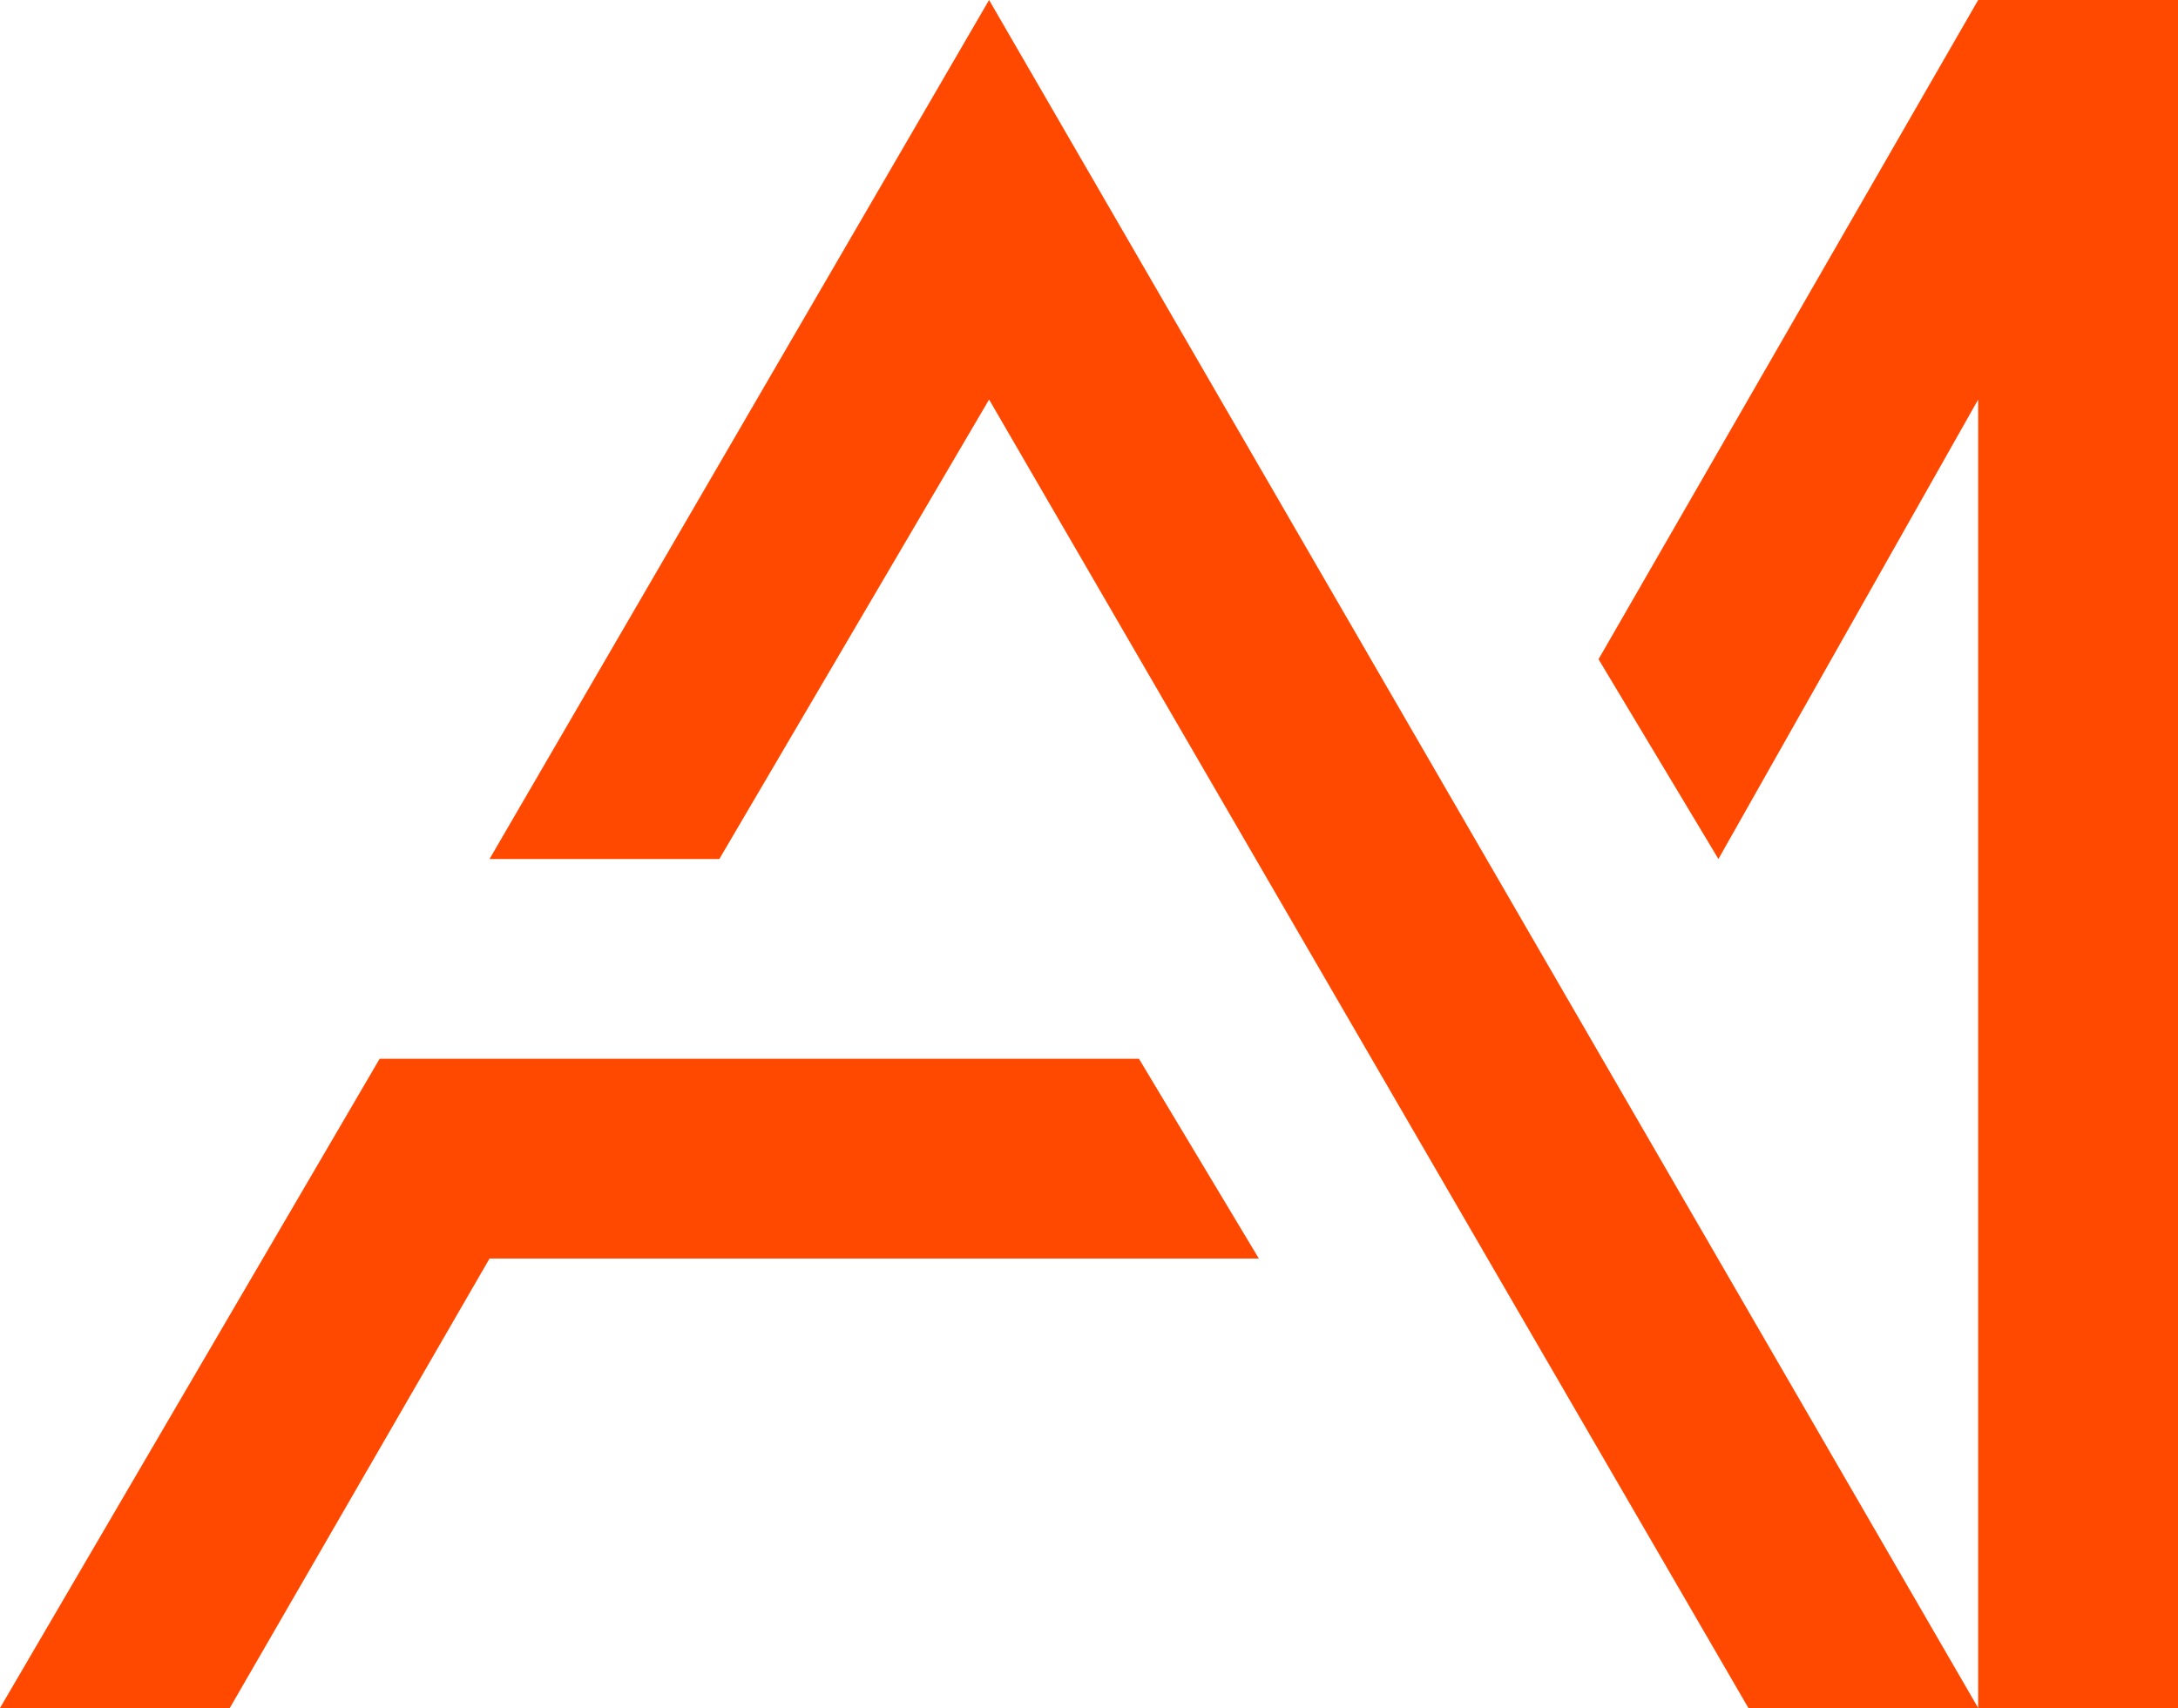 <?xml version="1.0" encoding="utf-8"?>
<!-- Generator: Adobe Illustrator 26.0.0, SVG Export Plug-In . SVG Version: 6.00 Build 0)  -->
<svg version="1.1" id="Слой_1" xmlns="http://www.w3.org/2000/svg" xmlns:xlink="http://www.w3.org/1999/xlink" x="0px" y="0px"
	 viewBox="0 0 21.8 17.1" style="enable-background:new 0 0 21.8 17.1;" xml:space="preserve">
<style type="text/css">
	.st0{fill:#FF4800;}
</style>
<g>
	<polygon class="st0" points="6.1,10.6 4.4,10.6 3.8,10.6 0,17.1 2.3,17.1 4.9,12.6 12.6,12.6 11.4,10.6 	"/>
	<polygon class="st0" points="4.9,8.6 7.2,8.6 9.9,4 17.5,17.1 19.8,17.1 9.9,0 	"/>
	<polygon class="st0" points="19.8,0 19.8,0 19.8,0 16,6.6 17.2,8.6 19.8,4 19.8,4 19.8,17.1 21.8,17.1 21.8,0 	"/>
</g>
</svg>
